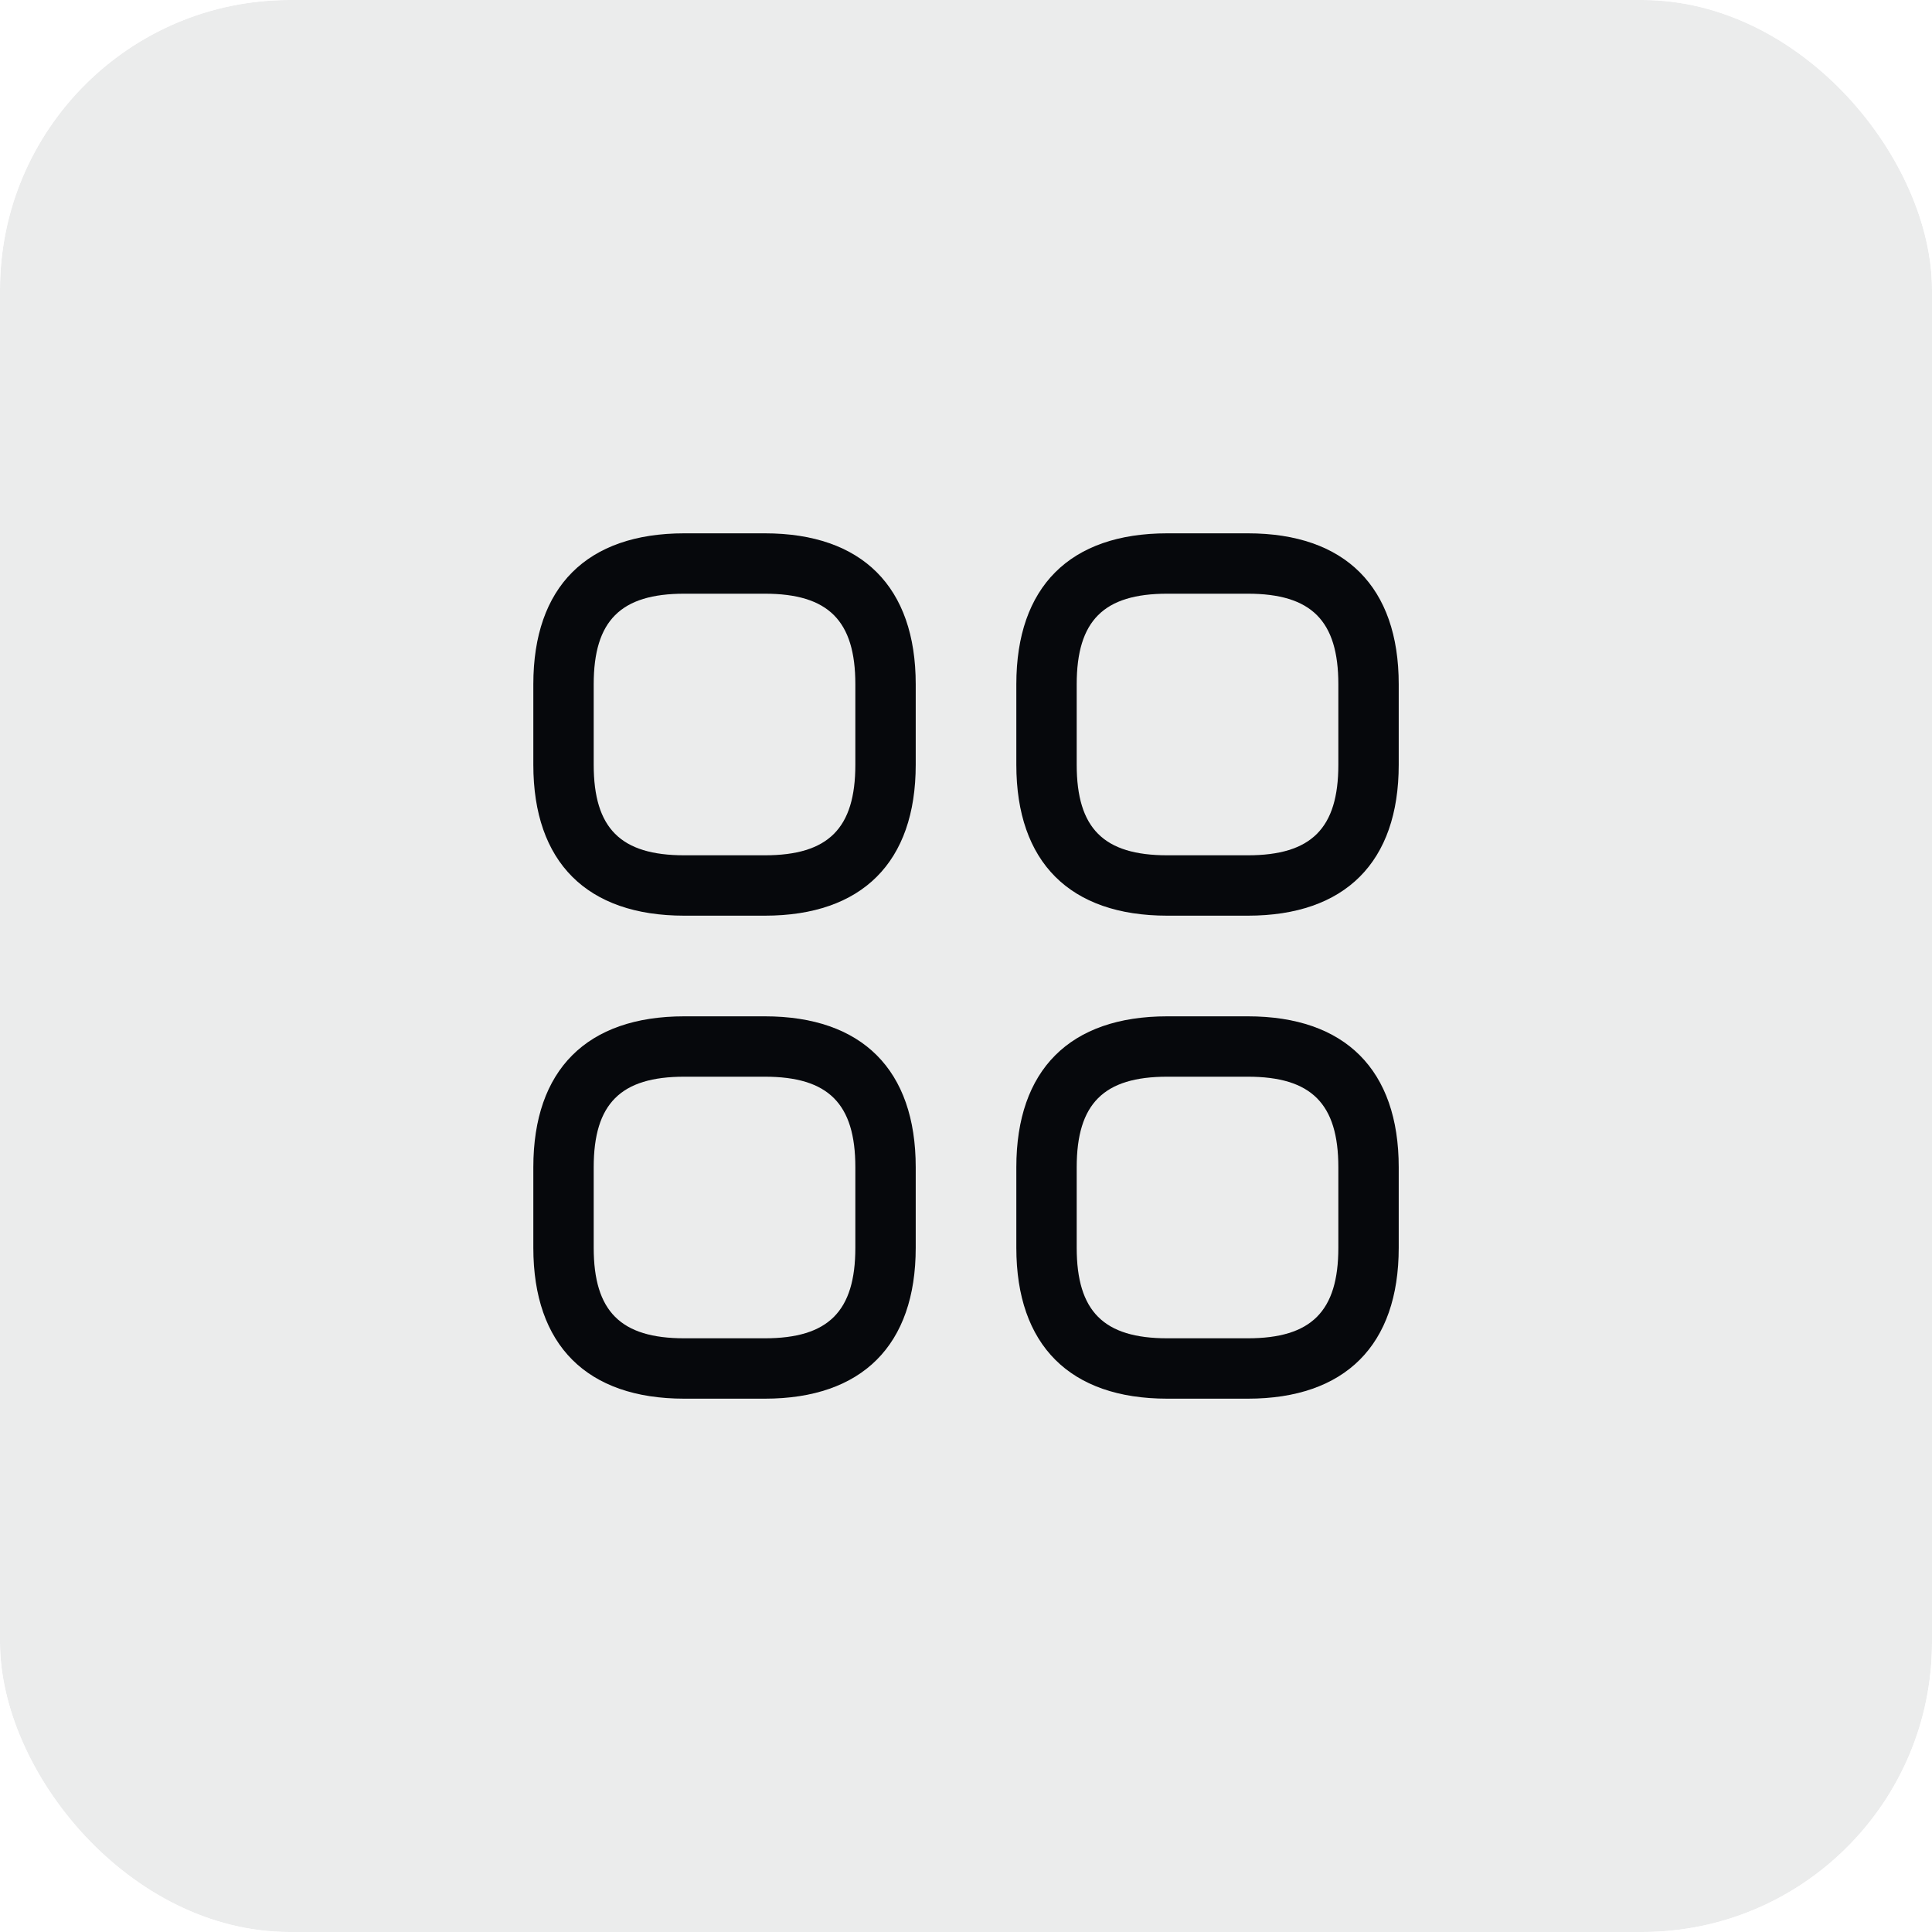 <svg width="40" height="40" viewBox="0 0 40 40" fill="none" xmlns="http://www.w3.org/2000/svg">
<g clip-path="url(#clip0_3544_38183)">
<g opacity="0.08">
<rect width="40" height="40" fill="#06080C"/>
</g>
<path d="M15.834 18.958H14.167C12.15 18.958 11.042 17.85 11.042 15.833V14.167C11.042 12.15 12.15 11.042 14.167 11.042H15.834C17.85 11.042 18.959 12.15 18.959 14.167V15.833C18.959 17.85 17.85 18.958 15.834 18.958ZM14.167 12.292C12.85 12.292 12.292 12.85 12.292 14.167V15.833C12.292 17.15 12.85 17.708 14.167 17.708H15.834C17.15 17.708 17.709 17.15 17.709 15.833V14.167C17.709 12.85 17.15 12.292 15.834 12.292H14.167Z" fill="#06080C"/>
<path d="M25.834 18.958H24.167C22.15 18.958 21.042 17.85 21.042 15.833V14.167C21.042 12.15 22.15 11.042 24.167 11.042H25.834C27.85 11.042 28.959 12.15 28.959 14.167V15.833C28.959 17.85 27.85 18.958 25.834 18.958ZM24.167 12.292C22.85 12.292 22.292 12.85 22.292 14.167V15.833C22.292 17.15 22.85 17.708 24.167 17.708H25.834C27.15 17.708 27.709 17.15 27.709 15.833V14.167C27.709 12.85 27.15 12.292 25.834 12.292H24.167Z" fill="#06080C"/>
<path d="M25.834 28.958H24.167C22.15 28.958 21.042 27.85 21.042 25.833V24.167C21.042 22.15 22.15 21.042 24.167 21.042H25.834C27.85 21.042 28.959 22.15 28.959 24.167V25.833C28.959 27.85 27.85 28.958 25.834 28.958ZM24.167 22.292C22.85 22.292 22.292 22.85 22.292 24.167V25.833C22.292 27.15 22.85 27.708 24.167 27.708H25.834C27.15 27.708 27.709 27.15 27.709 25.833V24.167C27.709 22.85 27.15 22.292 25.834 22.292H24.167Z" fill="#06080C"/>
<path d="M15.834 28.958H14.167C12.15 28.958 11.042 27.85 11.042 25.833V24.167C11.042 22.15 12.15 21.042 14.167 21.042H15.834C17.85 21.042 18.959 22.15 18.959 24.167V25.833C18.959 27.85 17.85 28.958 15.834 28.958ZM14.167 22.292C12.85 22.292 12.292 22.85 12.292 24.167V25.833C12.292 27.15 12.85 27.708 14.167 27.708H15.834C17.15 27.708 17.709 27.15 17.709 25.833V24.167C17.709 22.85 17.15 22.292 15.834 22.292H14.167Z" fill="#06080C"/>
</g>
<defs>
<clipPath id="clip0_3544_38183">
<rect width="40" height="40" rx="6" fill="white"/>
</clipPath>
</defs>
</svg>

